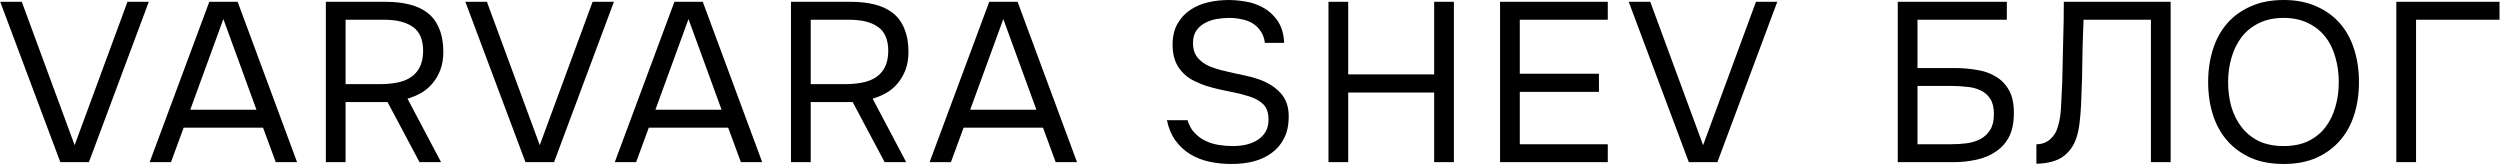 <?xml version="1.0" encoding="UTF-8"?> <svg xmlns="http://www.w3.org/2000/svg" viewBox="1294.5 2453.5 1411 93" width="1411" height="93"><path fill="#000000" stroke="none" fill-opacity="1" stroke-width="1" stroke-opacity="1" baseline-shift="baseline" color="rgb(51, 51, 51)" font-size-adjust="none" id="tSvg1507a9c81ef" title="Path 77" d="M 2225.911 2454.524 C 2235.852 2481.489 2245.794 2508.455 2255.735 2535.42 C 2265.676 2508.455 2275.618 2481.489 2285.559 2454.524 C 2289.569 2454.524 2293.58 2454.524 2297.59 2454.524 C 2286.326 2484.689 2275.063 2514.855 2263.799 2545.02 C 2258.423 2545.02 2253.047 2545.02 2247.671 2545.02 C 2236.364 2514.855 2225.058 2484.689 2213.751 2454.524C 2217.804 2454.524 2221.858 2454.524 2225.911 2454.524Z"></path><path fill="#000000" stroke="none" fill-opacity="1" stroke-width="1" stroke-opacity="1" baseline-shift="baseline" color="rgb(51, 51, 51)" font-size-adjust="none" id="tSvg143a77e0c23" title="Path 78" d="M 2141.13 2454.524 C 2161.397 2454.524 2181.663 2454.524 2201.93 2454.524 C 2201.93 2457.895 2201.93 2461.265 2201.93 2464.636 C 2185.375 2464.636 2168.821 2464.636 2152.266 2464.636 C 2152.266 2474.791 2152.266 2484.945 2152.266 2495.1 C 2167.157 2495.1 2182.047 2495.1 2196.938 2495.1 C 2196.938 2498.513 2196.938 2501.927 2196.938 2505.34 C 2182.047 2505.34 2167.157 2505.34 2152.266 2505.34 C 2152.266 2515.196 2152.266 2525.052 2152.266 2534.908 C 2168.821 2534.908 2185.375 2534.908 2201.93 2534.908 C 2201.93 2538.279 2201.93 2541.649 2201.93 2545.02 C 2181.663 2545.02 2161.397 2545.02 2141.13 2545.02C 2141.13 2514.855 2141.13 2484.689 2141.13 2454.524Z"></path><path fill="#000000" stroke="none" fill-opacity="1" stroke-width="1" stroke-opacity="1" baseline-shift="baseline" color="rgb(51, 51, 51)" font-size-adjust="none" id="tSvgcec29f6e58" title="Path 79" d="M 2103.938 2495.484 C 2103.938 2481.831 2103.938 2468.177 2103.938 2454.524 C 2107.65 2454.524 2111.362 2454.524 2115.074 2454.524 C 2115.074 2484.689 2115.074 2514.855 2115.074 2545.02 C 2111.362 2545.02 2107.65 2545.02 2103.938 2545.02 C 2103.938 2531.921 2103.938 2518.823 2103.938 2505.724 C 2087.767 2505.724 2071.597 2505.724 2055.426 2505.724 C 2055.426 2518.823 2055.426 2531.921 2055.426 2545.02 C 2051.714 2545.02 2048.002 2545.02 2044.29 2545.02 C 2044.29 2514.855 2044.29 2484.689 2044.29 2454.524 C 2048.002 2454.524 2051.714 2454.524 2055.426 2454.524 C 2055.426 2468.177 2055.426 2481.831 2055.426 2495.484C 2071.597 2495.484 2087.767 2495.484 2103.938 2495.484Z"></path><path fill="#000000" stroke="none" fill-opacity="1" stroke-width="1" stroke-opacity="1" baseline-shift="baseline" color="rgb(51, 51, 51)" font-size-adjust="none" id="tSvg4cd82a7094" title="Path 80" d="M 1988.309 2463.612 C 1985.92 2463.612 1983.488 2463.825 1981.013 2464.252 C 1978.624 2464.679 1976.448 2465.447 1974.485 2466.556 C 1972.523 2467.58 1970.901 2469.031 1969.621 2470.908 C 1968.427 2472.7 1967.829 2475.004 1967.829 2477.82 C 1967.829 2481.233 1968.725 2484.007 1970.517 2486.14 C 1972.309 2488.188 1974.485 2489.767 1977.045 2490.876 C 1979.093 2491.729 1981.269 2492.455 1983.573 2493.052 C 1985.877 2493.649 1988.224 2494.204 1990.613 2494.716 C 1993.088 2495.228 1995.477 2495.74 1997.781 2496.252 C 2000.171 2496.764 2002.475 2497.404 2004.693 2498.172 C 2009.899 2499.964 2014.037 2502.524 2017.109 2505.852 C 2020.267 2509.18 2021.845 2513.575 2021.845 2519.036 C 2021.845 2524.156 2020.949 2528.38 2019.157 2531.708 C 2017.451 2535.036 2015.104 2537.767 2012.117 2539.9 C 2009.216 2542.033 2005.803 2543.612 2001.877 2544.636 C 1998.037 2545.575 1993.941 2546.044 1989.589 2546.044 C 1985.237 2546.044 1981.056 2545.617 1977.045 2544.764 C 1973.12 2543.911 1969.536 2542.503 1966.293 2540.54 C 1963.051 2538.577 1960.277 2536.017 1957.973 2532.86 C 1955.669 2529.703 1954.048 2525.863 1953.109 2521.34 C 1956.992 2521.34 1960.874 2521.34 1964.757 2521.34 C 1965.611 2524.241 1966.933 2526.631 1968.725 2528.508 C 1970.517 2530.385 1972.565 2531.879 1974.869 2532.988 C 1977.173 2534.097 1979.648 2534.865 1982.293 2535.292 C 1985.024 2535.719 1987.712 2535.932 1990.357 2535.932 C 1992.917 2535.932 1995.392 2535.676 1997.781 2535.164 C 2000.256 2534.567 2002.432 2533.671 2004.309 2532.476 C 2006.187 2531.281 2007.68 2529.745 2008.789 2527.868 C 2009.899 2525.991 2010.453 2523.729 2010.453 2521.084 C 2010.453 2517.073 2009.387 2514.087 2007.253 2512.124 C 2005.12 2510.161 2002.261 2508.668 1998.677 2507.644 C 1996.288 2506.876 1993.771 2506.236 1991.125 2505.724 C 1988.48 2505.212 1985.835 2504.657 1983.189 2504.06 C 1980.544 2503.463 1977.941 2502.78 1975.381 2502.012 C 1972.821 2501.159 1970.475 2500.177 1968.341 2499.068 C 1964.928 2497.447 1962.069 2494.972 1959.765 2491.644 C 1957.461 2488.231 1956.309 2483.964 1956.309 2478.844 C 1956.309 2474.065 1957.248 2470.055 1959.125 2466.812 C 1961.003 2463.569 1963.435 2460.967 1966.421 2459.004 C 1969.408 2457.041 1972.736 2455.633 1976.405 2454.78 C 1980.16 2453.927 1984.128 2453.5 1988.309 2453.5 C 1991.723 2453.585 1994.795 2453.884 1997.525 2454.396 C 2000.341 2454.823 2002.987 2455.633 2005.461 2456.828 C 2009.301 2458.535 2012.501 2461.095 2015.061 2464.508 C 2017.621 2467.921 2019.029 2472.316 2019.285 2477.692 C 2015.658 2477.692 2012.032 2477.692 2008.405 2477.692 C 2008.064 2475.047 2007.253 2472.828 2005.973 2471.036 C 2004.779 2469.244 2003.285 2467.793 2001.493 2466.684 C 1999.701 2465.575 1997.653 2464.807 1995.349 2464.38C 1993.131 2463.868 1990.784 2463.612 1988.309 2463.612Z"></path><path fill="#000000" stroke="none" fill-opacity="1" stroke-width="1" stroke-opacity="1" baseline-shift="baseline" color="rgb(51, 51, 51)" font-size-adjust="none" id="tSvg14fb7240ced" title="Path 81" d="M 1890.332 2545.02 C 1887.943 2538.535 1885.553 2532.049 1883.164 2525.564 C 1868.231 2525.564 1853.297 2525.564 1838.364 2525.564 C 1835.975 2532.049 1833.585 2538.535 1831.196 2545.02 C 1827.185 2545.02 1823.175 2545.02 1819.164 2545.02 C 1830.385 2514.855 1841.607 2484.689 1852.828 2454.524 C 1858.161 2454.524 1863.495 2454.524 1868.828 2454.524 C 1880.007 2484.689 1891.185 2514.855 1902.364 2545.02C 1898.353 2545.02 1894.343 2545.02 1890.332 2545.02Z M 1860.764 2464.252 C 1854.535 2481.319 1848.305 2498.385 1842.076 2515.452 C 1854.535 2515.452 1866.993 2515.452 1879.452 2515.452C 1873.223 2498.385 1866.993 2481.319 1860.764 2464.252Z"></path><path fill="#000000" stroke="none" fill-opacity="1" stroke-width="1" stroke-opacity="1" baseline-shift="baseline" color="rgb(51, 51, 51)" font-size-adjust="none" id="tSvg141b7920226" title="Path 82" d="M 1752.066 2511.1 C 1752.066 2522.407 1752.066 2533.713 1752.066 2545.02 C 1748.354 2545.02 1744.642 2545.02 1740.93 2545.02 C 1740.93 2514.855 1740.93 2484.689 1740.93 2454.524 C 1752.237 2454.524 1763.543 2454.524 1774.85 2454.524 C 1779.799 2454.524 1784.279 2455.036 1788.29 2456.06 C 1792.3 2457.084 1795.714 2458.705 1798.53 2460.924 C 1801.346 2463.143 1803.479 2466.087 1804.93 2469.756 C 1806.466 2473.34 1807.234 2477.692 1807.234 2482.812 C 1807.234 2486.567 1806.679 2489.937 1805.57 2492.924 C 1804.46 2495.825 1802.967 2498.385 1801.09 2500.604 C 1799.298 2502.737 1797.164 2504.529 1794.69 2505.98 C 1792.215 2507.345 1789.655 2508.412 1787.01 2509.18 C 1793.325 2521.127 1799.639 2533.073 1805.954 2545.02 C 1801.901 2545.02 1797.847 2545.02 1793.794 2545.02 C 1787.778 2533.713 1781.762 2522.407 1775.746 2511.1C 1767.853 2511.1 1759.959 2511.1 1752.066 2511.1Z M 1771.266 2500.988 C 1774.594 2500.988 1777.708 2500.732 1780.61 2500.22 C 1783.596 2499.708 1786.199 2498.769 1788.418 2497.404 C 1790.636 2496.039 1792.386 2494.204 1793.666 2491.9 C 1795.031 2489.511 1795.756 2486.353 1795.842 2482.428 C 1795.842 2475.943 1793.922 2471.377 1790.082 2468.732 C 1786.327 2466.001 1780.866 2464.636 1773.698 2464.636 C 1766.487 2464.636 1759.277 2464.636 1752.066 2464.636 C 1752.066 2476.753 1752.066 2488.871 1752.066 2500.988C 1758.466 2500.988 1764.866 2500.988 1771.266 2500.988Z"></path><path fill="#000000" stroke="none" fill-opacity="1" stroke-width="1" stroke-opacity="1" baseline-shift="baseline" color="rgb(51, 51, 51)" font-size-adjust="none" id="tSvg14c9463ab1" title="Path 83" d="M 1712.651 2545.02 C 1710.262 2538.535 1707.872 2532.049 1705.483 2525.564 C 1690.55 2525.564 1675.616 2525.564 1660.683 2525.564 C 1658.294 2532.049 1655.904 2538.535 1653.515 2545.02 C 1649.504 2545.02 1645.494 2545.02 1641.483 2545.02 C 1652.704 2514.855 1663.926 2484.689 1675.147 2454.524 C 1680.48 2454.524 1685.814 2454.524 1691.147 2454.524 C 1702.326 2484.689 1713.504 2514.855 1724.683 2545.02C 1720.672 2545.02 1716.662 2545.02 1712.651 2545.02Z M 1683.083 2464.252 C 1676.854 2481.319 1670.624 2498.385 1664.395 2515.452 C 1676.854 2515.452 1689.312 2515.452 1701.771 2515.452C 1695.542 2498.385 1689.312 2481.319 1683.083 2464.252Z"></path><path fill="#000000" stroke="none" fill-opacity="1" stroke-width="1" stroke-opacity="1" baseline-shift="baseline" color="rgb(51, 51, 51)" font-size-adjust="none" id="tSvg551a3a7665" title="Path 84" d="M 1569.315 2454.524 C 1579.256 2481.489 1589.198 2508.455 1599.139 2535.42 C 1609.08 2508.455 1619.022 2481.489 1628.963 2454.524 C 1632.974 2454.524 1636.984 2454.524 1640.995 2454.524 C 1629.731 2484.689 1618.467 2514.855 1607.203 2545.02 C 1601.827 2545.02 1596.451 2545.02 1591.075 2545.02 C 1579.768 2514.855 1568.462 2484.689 1557.155 2454.524C 1561.208 2454.524 1565.262 2454.524 1569.315 2454.524Z"></path><path fill="#000000" stroke="none" fill-opacity="1" stroke-width="1" stroke-opacity="1" baseline-shift="baseline" color="rgb(51, 51, 51)" font-size-adjust="none" id="tSvg1795db8511d" title="Path 85" d="M 1489.546 2511.1 C 1489.546 2522.407 1489.546 2533.713 1489.546 2545.02 C 1485.834 2545.02 1482.122 2545.02 1478.41 2545.02 C 1478.41 2514.855 1478.41 2484.689 1478.41 2454.524 C 1489.717 2454.524 1501.023 2454.524 1512.33 2454.524 C 1517.279 2454.524 1521.759 2455.036 1525.77 2456.06 C 1529.781 2457.084 1533.194 2458.705 1536.01 2460.924 C 1538.826 2463.143 1540.959 2466.087 1542.41 2469.756 C 1543.946 2473.34 1544.714 2477.692 1544.714 2482.812 C 1544.714 2486.567 1544.159 2489.937 1543.05 2492.924 C 1541.941 2495.825 1540.447 2498.385 1538.57 2500.604 C 1536.778 2502.737 1534.645 2504.529 1532.17 2505.98 C 1529.695 2507.345 1527.135 2508.412 1524.49 2509.18 C 1530.805 2521.127 1537.119 2533.073 1543.434 2545.02 C 1539.381 2545.02 1535.327 2545.02 1531.274 2545.02 C 1525.258 2533.713 1519.242 2522.407 1513.226 2511.1C 1505.333 2511.1 1497.439 2511.1 1489.546 2511.1Z M 1508.746 2500.988 C 1512.074 2500.988 1515.189 2500.732 1518.09 2500.22 C 1521.077 2499.708 1523.679 2498.769 1525.898 2497.404 C 1528.117 2496.039 1529.866 2494.204 1531.146 2491.9 C 1532.512 2489.511 1533.237 2486.353 1533.322 2482.428 C 1533.322 2475.943 1531.402 2471.377 1527.562 2468.732 C 1523.807 2466.001 1518.346 2464.636 1511.178 2464.636 C 1503.967 2464.636 1496.757 2464.636 1489.546 2464.636 C 1489.546 2476.753 1489.546 2488.871 1489.546 2500.988C 1495.946 2500.988 1502.346 2500.988 1508.746 2500.988Z"></path><path fill="#000000" stroke="none" fill-opacity="1" stroke-width="1" stroke-opacity="1" baseline-shift="baseline" color="rgb(51, 51, 51)" font-size-adjust="none" id="tSvg43b8a246a7" title="Path 86" d="M 1450.132 2545.02 C 1447.743 2538.535 1445.353 2532.049 1442.964 2525.564 C 1428.031 2525.564 1413.097 2525.564 1398.164 2525.564 C 1395.775 2532.049 1393.385 2538.535 1390.996 2545.02 C 1386.985 2545.02 1382.975 2545.02 1378.964 2545.02 C 1390.185 2514.855 1401.407 2484.689 1412.628 2454.524 C 1417.961 2454.524 1423.295 2454.524 1428.628 2454.524 C 1439.807 2484.689 1450.985 2514.855 1462.164 2545.02C 1458.153 2545.02 1454.143 2545.02 1450.132 2545.02Z M 1420.564 2464.252 C 1414.335 2481.319 1408.105 2498.385 1401.876 2515.452 C 1414.335 2515.452 1426.793 2515.452 1439.252 2515.452C 1433.023 2498.385 1426.793 2481.319 1420.564 2464.252Z"></path><path fill="#000000" stroke="none" fill-opacity="1" stroke-width="1" stroke-opacity="1" baseline-shift="baseline" color="rgb(51, 51, 51)" font-size-adjust="none" id="tSvg754e7a6eed" title="Path 87" d="M 1306.796 2454.524 C 1316.737 2481.489 1326.678 2508.455 1336.62 2535.42 C 1346.561 2508.455 1356.502 2481.489 1366.444 2454.524 C 1370.454 2454.524 1374.465 2454.524 1378.476 2454.524 C 1367.212 2484.689 1355.948 2514.855 1344.684 2545.02 C 1339.308 2545.02 1333.932 2545.02 1328.556 2545.02 C 1317.249 2514.855 1305.942 2484.689 1294.636 2454.524C 1298.689 2454.524 1302.742 2454.524 1306.796 2454.524Z"></path><path fill="#000000" stroke="none" fill-opacity="1" stroke-width="1" stroke-opacity="1" baseline-shift="baseline" color="rgb(51, 51, 51)" font-size-adjust="none" id="tSvg493834e816" title="Path 88" d="M 2646.99 2545.02 C 2646.99 2514.855 2646.99 2484.689 2646.99 2454.524 C 2666.403 2454.524 2685.817 2454.524 2705.23 2454.524 C 2705.23 2457.895 2705.23 2461.265 2705.23 2464.636 C 2689.527 2464.636 2673.823 2464.636 2658.12 2464.636 C 2658.12 2491.431 2658.12 2518.225 2658.12 2545.02C 2654.41 2545.02 2650.7 2545.02 2646.99 2545.02Z"></path><path fill="#000000" stroke="none" fill-opacity="1" stroke-width="1" stroke-opacity="1" baseline-shift="baseline" color="rgb(51, 51, 51)" font-size-adjust="none" id="tSvg145b52252c6" title="Path 89" d="M 2583.4 2546.044 C 2576.32 2546.044 2570.13 2544.892 2564.84 2542.588 C 2559.55 2540.199 2555.12 2536.956 2551.53 2532.86 C 2547.95 2528.764 2545.26 2523.9 2543.47 2518.268 C 2541.68 2512.636 2540.78 2506.492 2540.78 2499.836 C 2540.78 2493.18 2541.68 2487.036 2543.47 2481.404 C 2545.26 2475.687 2547.95 2470.78 2551.53 2466.684 C 2555.12 2462.588 2559.55 2459.388 2564.84 2457.084 C 2570.13 2454.695 2576.32 2453.5 2583.4 2453.5 C 2590.4 2453.5 2596.54 2454.695 2601.84 2457.084 C 2607.13 2459.388 2611.56 2462.588 2615.15 2466.684 C 2618.73 2470.78 2621.42 2475.687 2623.21 2481.404 C 2625 2487.036 2625.9 2493.18 2625.9 2499.836 C 2625.9 2506.492 2625 2512.636 2623.21 2518.268 C 2621.42 2523.9 2618.73 2528.764 2615.15 2532.86 C 2611.56 2536.956 2607.13 2540.199 2601.84 2542.588C 2596.54 2544.892 2590.4 2546.044 2583.4 2546.044Z M 2583.4 2463.612 C 2578.03 2463.612 2573.38 2464.593 2569.45 2466.556 C 2565.53 2468.433 2562.28 2471.036 2559.72 2474.364 C 2557.16 2477.692 2555.24 2481.575 2553.96 2486.012 C 2552.68 2490.364 2552.04 2494.972 2552.04 2499.836 C 2552.04 2504.7 2552.64 2509.308 2553.84 2513.66 C 2555.12 2518.012 2557.04 2521.852 2559.6 2525.18 C 2562.16 2528.508 2565.4 2531.153 2569.32 2533.116 C 2573.33 2534.993 2578.03 2535.932 2583.4 2535.932 C 2588.78 2535.932 2593.43 2534.993 2597.36 2533.116 C 2601.28 2531.153 2604.48 2528.551 2606.96 2525.308 C 2609.52 2521.98 2611.39 2518.14 2612.59 2513.788 C 2613.87 2509.436 2614.51 2504.785 2614.51 2499.836 C 2614.51 2494.887 2613.87 2490.236 2612.59 2485.884 C 2611.39 2481.447 2609.52 2477.607 2606.96 2474.364 C 2604.4 2471.036 2601.15 2468.433 2597.23 2466.556C 2593.3 2464.593 2588.69 2463.612 2583.4 2463.612Z"></path><path fill="#000000" stroke="none" fill-opacity="1" stroke-width="1" stroke-opacity="1" baseline-shift="baseline" color="rgb(51, 51, 51)" font-size-adjust="none" id="tSvg92ec3686c3" title="Path 90" d="M 2508.48 2545.02 C 2508.48 2518.225 2508.48 2491.431 2508.48 2464.636 C 2495.807 2464.636 2483.133 2464.636 2470.46 2464.636 C 2470.29 2469.244 2470.12 2473.937 2469.95 2478.716 C 2469.86 2483.495 2469.78 2488.188 2469.69 2492.796 C 2469.69 2495.356 2469.61 2498.428 2469.44 2502.012 C 2469.35 2505.511 2469.22 2509.095 2469.05 2512.764 C 2468.88 2516.433 2468.58 2519.932 2468.16 2523.26 C 2467.73 2526.588 2467.13 2529.319 2466.36 2531.452 C 2464.91 2535.804 2462.44 2539.26 2458.94 2541.82 C 2455.44 2544.38 2450.41 2545.745 2443.84 2545.916 C 2443.84 2542.247 2443.84 2538.577 2443.84 2534.908 C 2446.99 2534.908 2449.64 2533.927 2451.77 2531.964 C 2453.99 2529.916 2455.44 2527.399 2456.12 2524.412 C 2457.06 2521.34 2457.62 2517.543 2457.79 2513.02 C 2458.04 2508.412 2458.26 2504.06 2458.43 2499.964 C 2458.6 2492.455 2458.77 2484.903 2458.94 2477.308 C 2459.2 2469.628 2459.32 2462.033 2459.32 2454.524 C 2479.417 2454.524 2499.513 2454.524 2519.61 2454.524 C 2519.61 2484.689 2519.61 2514.855 2519.61 2545.02C 2515.9 2545.02 2512.19 2545.02 2508.48 2545.02Z"></path><path fill="#000000" stroke="none" fill-opacity="1" stroke-width="1" stroke-opacity="1" baseline-shift="baseline" color="rgb(51, 51, 51)" font-size-adjust="none" id="tSvga01f7605b8" title="Path 91" d="M 2365.59 2454.524 C 2386.113 2454.524 2406.637 2454.524 2427.16 2454.524 C 2427.16 2457.895 2427.16 2461.265 2427.16 2464.636 C 2410.35 2464.636 2393.54 2464.636 2376.73 2464.636 C 2376.73 2473.724 2376.73 2482.812 2376.73 2491.9 C 2383.597 2491.9 2390.463 2491.9 2397.33 2491.9 C 2401.77 2491.9 2406 2492.241 2410.01 2492.924 C 2414.1 2493.521 2417.69 2494.759 2420.76 2496.636 C 2423.92 2498.428 2426.43 2500.988 2428.31 2504.316 C 2430.19 2507.559 2431.13 2511.825 2431.13 2517.116 C 2431.13 2522.663 2430.23 2527.185 2428.44 2530.684 C 2426.65 2534.097 2424.17 2536.871 2421.01 2539.004 C 2417.94 2541.137 2414.32 2542.673 2410.13 2543.612 C 2405.95 2544.551 2401.52 2545.02 2396.82 2545.02 C 2386.41 2545.02 2376 2545.02 2365.59 2545.02C 2365.59 2514.855 2365.59 2484.689 2365.59 2454.524Z M 2376.73 2534.908 C 2382.957 2534.908 2389.183 2534.908 2395.41 2534.908 C 2398.49 2534.908 2401.47 2534.737 2404.37 2534.396 C 2407.36 2533.969 2410.01 2533.159 2412.31 2531.964 C 2414.61 2530.684 2416.45 2528.935 2417.81 2526.716 C 2419.18 2524.497 2419.86 2521.553 2419.86 2517.884 C 2419.86 2514.215 2419.18 2511.356 2417.81 2509.308 C 2416.45 2507.175 2414.66 2505.596 2412.44 2504.572 C 2410.22 2503.463 2407.66 2502.78 2404.76 2502.524 C 2401.94 2502.183 2399.04 2502.012 2396.05 2502.012 C 2389.61 2502.012 2383.17 2502.012 2376.73 2502.012C 2376.73 2512.977 2376.73 2523.943 2376.73 2534.908Z"></path><defs> </defs></svg> 
